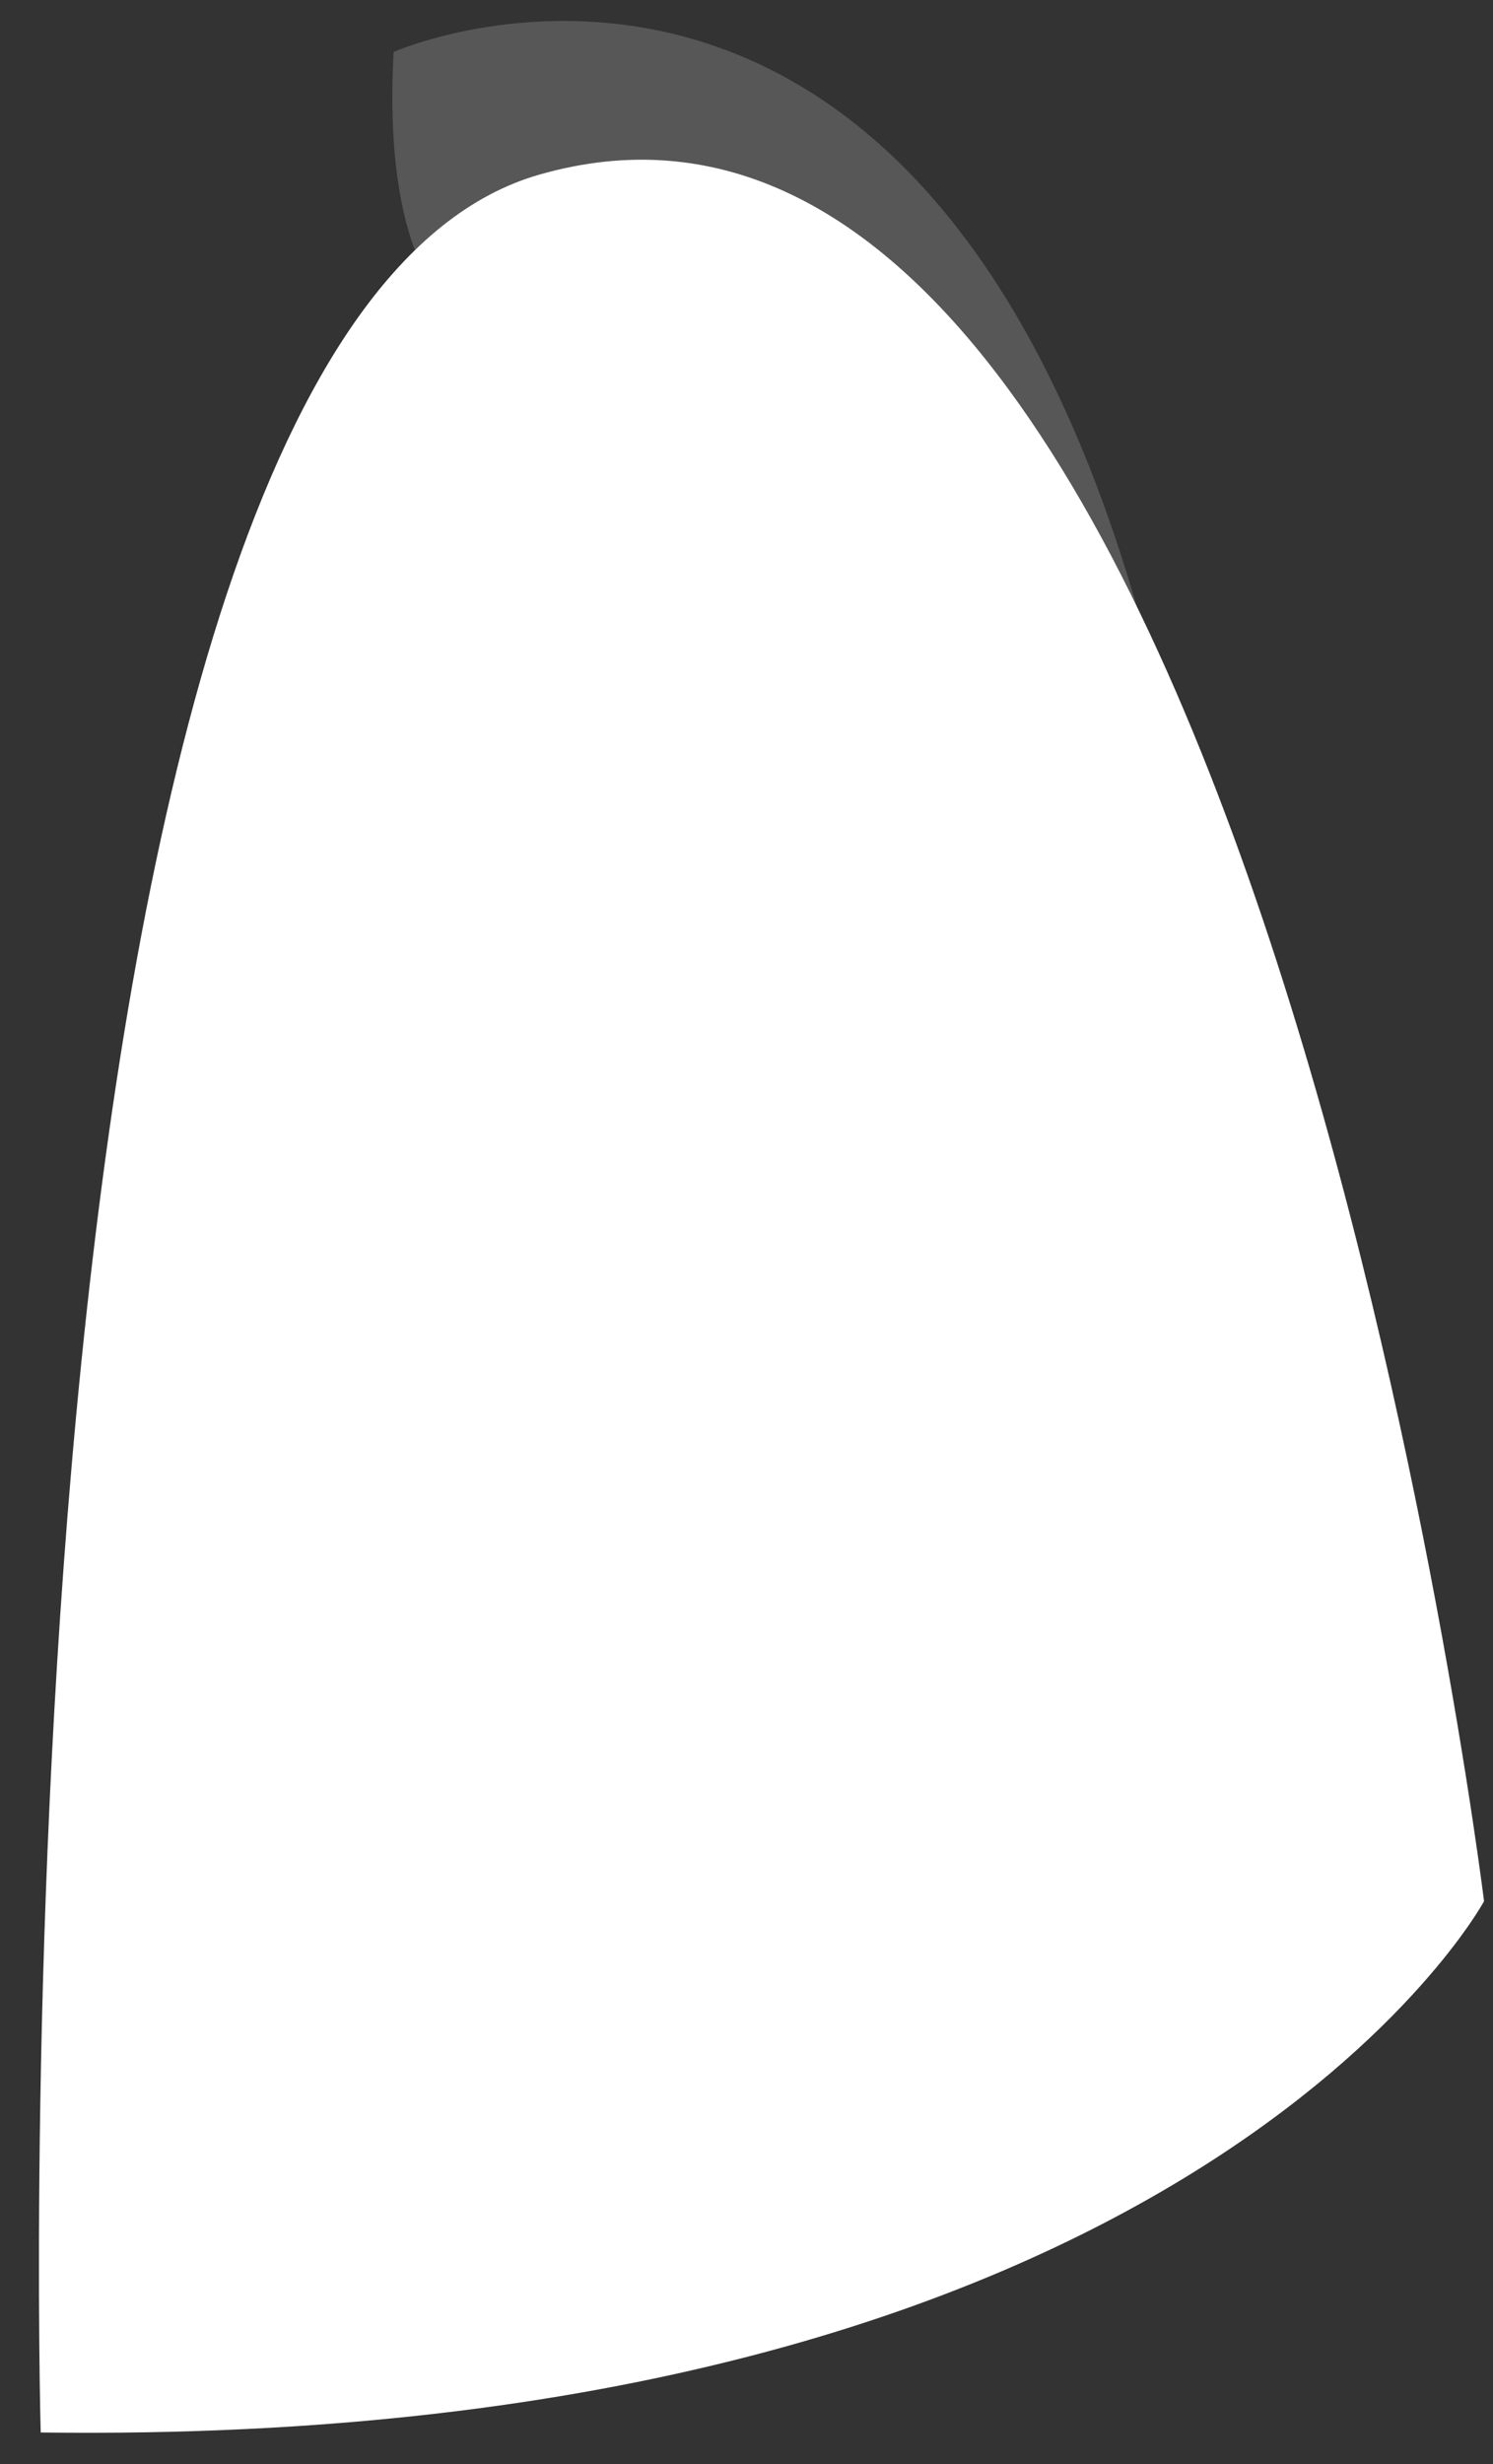 <svg width="20" height="33" viewBox="0 0 20 33" fill="none" xmlns="http://www.w3.org/2000/svg">
<rect x="0" y="0" width="20" height="33" fill="#333333" stroke="none"/>
<path d="M5.273 0.696C5.273 0.696 12.903 -2.676 15.652 9.799C15.652 9.799 12.122 9.852 9.825 8.431C7.529 7.008 6.006 4.064 6.006 4.064C6.006 4.064 5.124 3.451 5.273 0.696Z" fill="#7F7D7D" fill-opacity="0.5"/>
<path d="M0.545 32.578C0.545 32.578 -0.233 4.467 7.227 2.338C16.698 -0.37 19.88 25.463 19.88 25.463C19.88 25.463 15.928 32.783 0.545 32.578Z" fill="white"/>
</svg>
